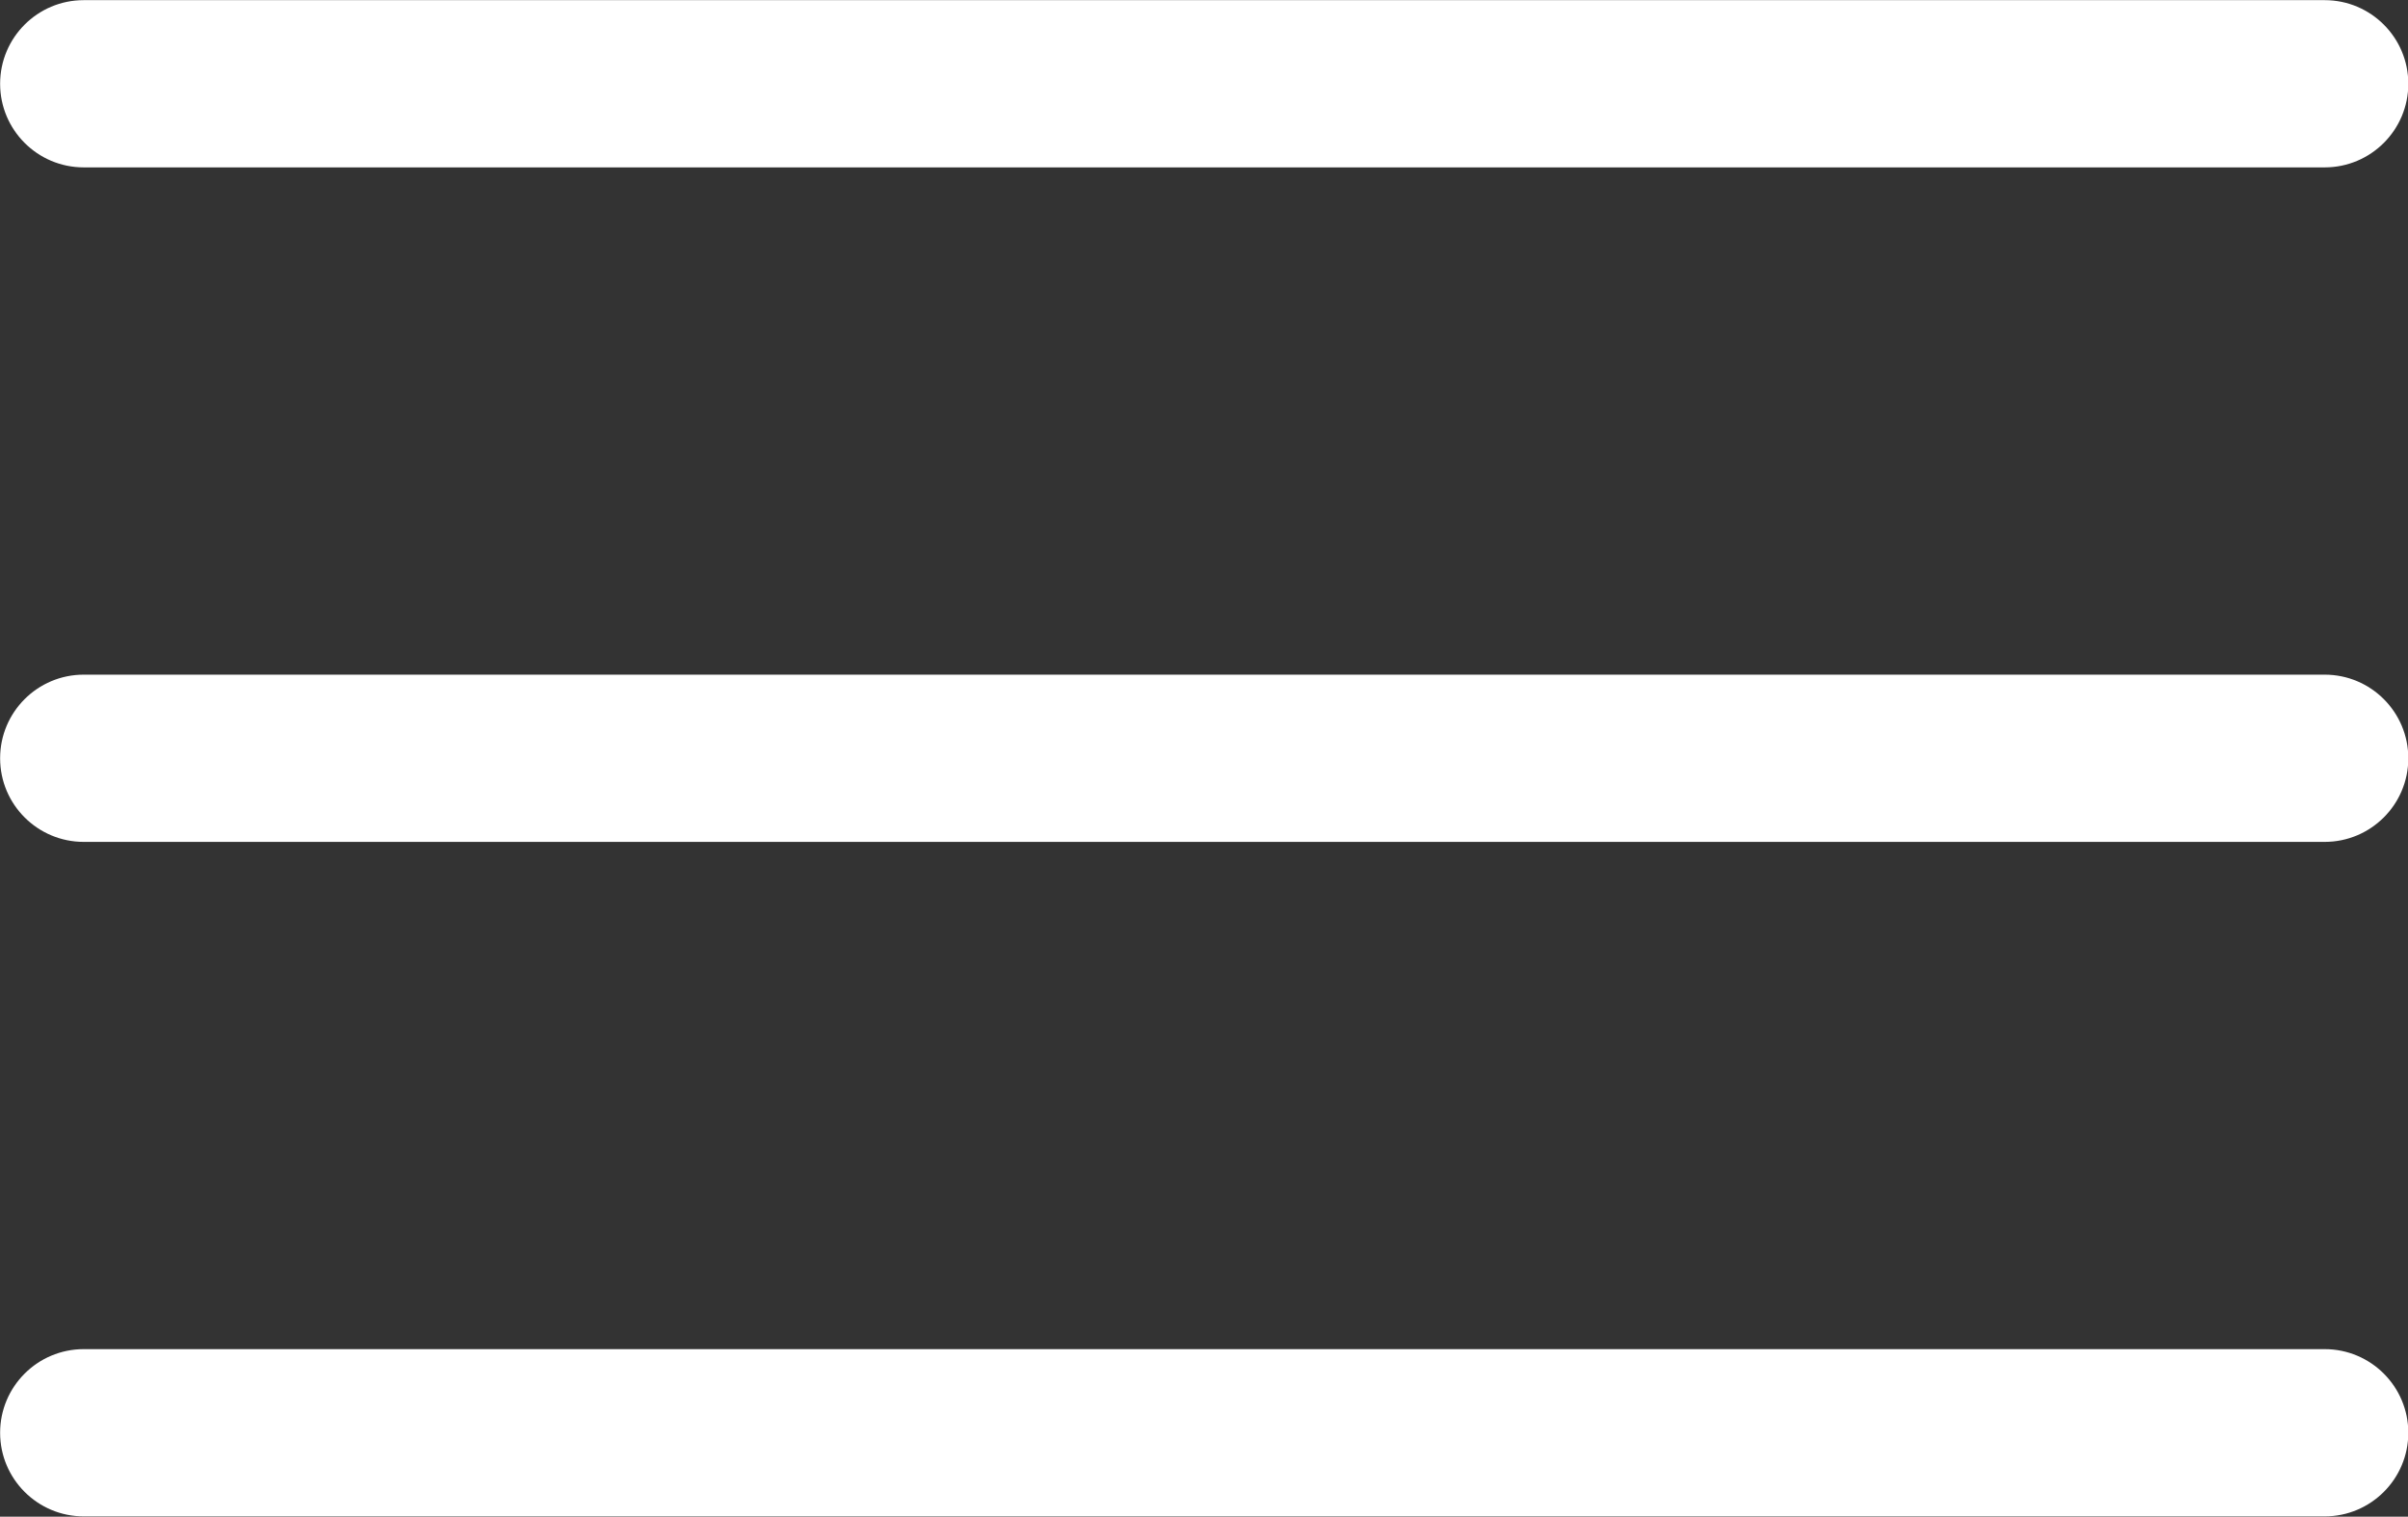 <?xml version="1.0" encoding="UTF-8" standalone="no"?> <svg xmlns="http://www.w3.org/2000/svg" xmlns:xlink="http://www.w3.org/1999/xlink" xmlns:serif="http://www.serif.com/" width="100%" height="100%" viewBox="0 0 3750 2362" xml:space="preserve" style="fill-rule:evenodd;clip-rule:evenodd;stroke-linejoin:round;stroke-miterlimit:2;"><rect x="0" y="0" width="3750" height="2362" fill="#333333" stroke="none"/> <g transform="matrix(4.167,0,0,4.167,-2291.67,-2986.11)"> <path d="M1418.75,779.167L581.25,779.167C563.991,779.167 550,765.175 550,747.917C550,730.658 563.991,716.667 581.25,716.667L1418.75,716.667C1436.01,716.667 1450,730.658 1450,747.917C1450,765.175 1436.01,779.167 1418.75,779.167Z" style="fill:white;fill-rule:nonzero;"></path> </g> <g transform="matrix(4.167,0,0,4.167,-2291.67,-2986.11)"> <path d="M1418.75,1031.25L581.25,1031.25C563.991,1031.25 550,1017.26 550,1000C550,982.741 563.991,968.75 581.25,968.75L1418.75,968.75C1436.01,968.75 1450,982.741 1450,1000C1450,1017.26 1436.01,1031.25 1418.75,1031.25Z" style="fill:white;fill-rule:nonzero;"></path> </g> <g transform="matrix(4.167,0,0,4.167,-2291.67,-2986.11)"> <path d="M1418.75,1283.33L581.25,1283.33C563.991,1283.33 550,1269.34 550,1252.08C550,1234.82 563.991,1220.83 581.25,1220.83L1418.75,1220.83C1436.01,1220.83 1450,1234.82 1450,1252.08C1450,1269.34 1436.01,1283.33 1418.75,1283.33Z" style="fill:white;fill-rule:nonzero;"></path> </g> </svg> 